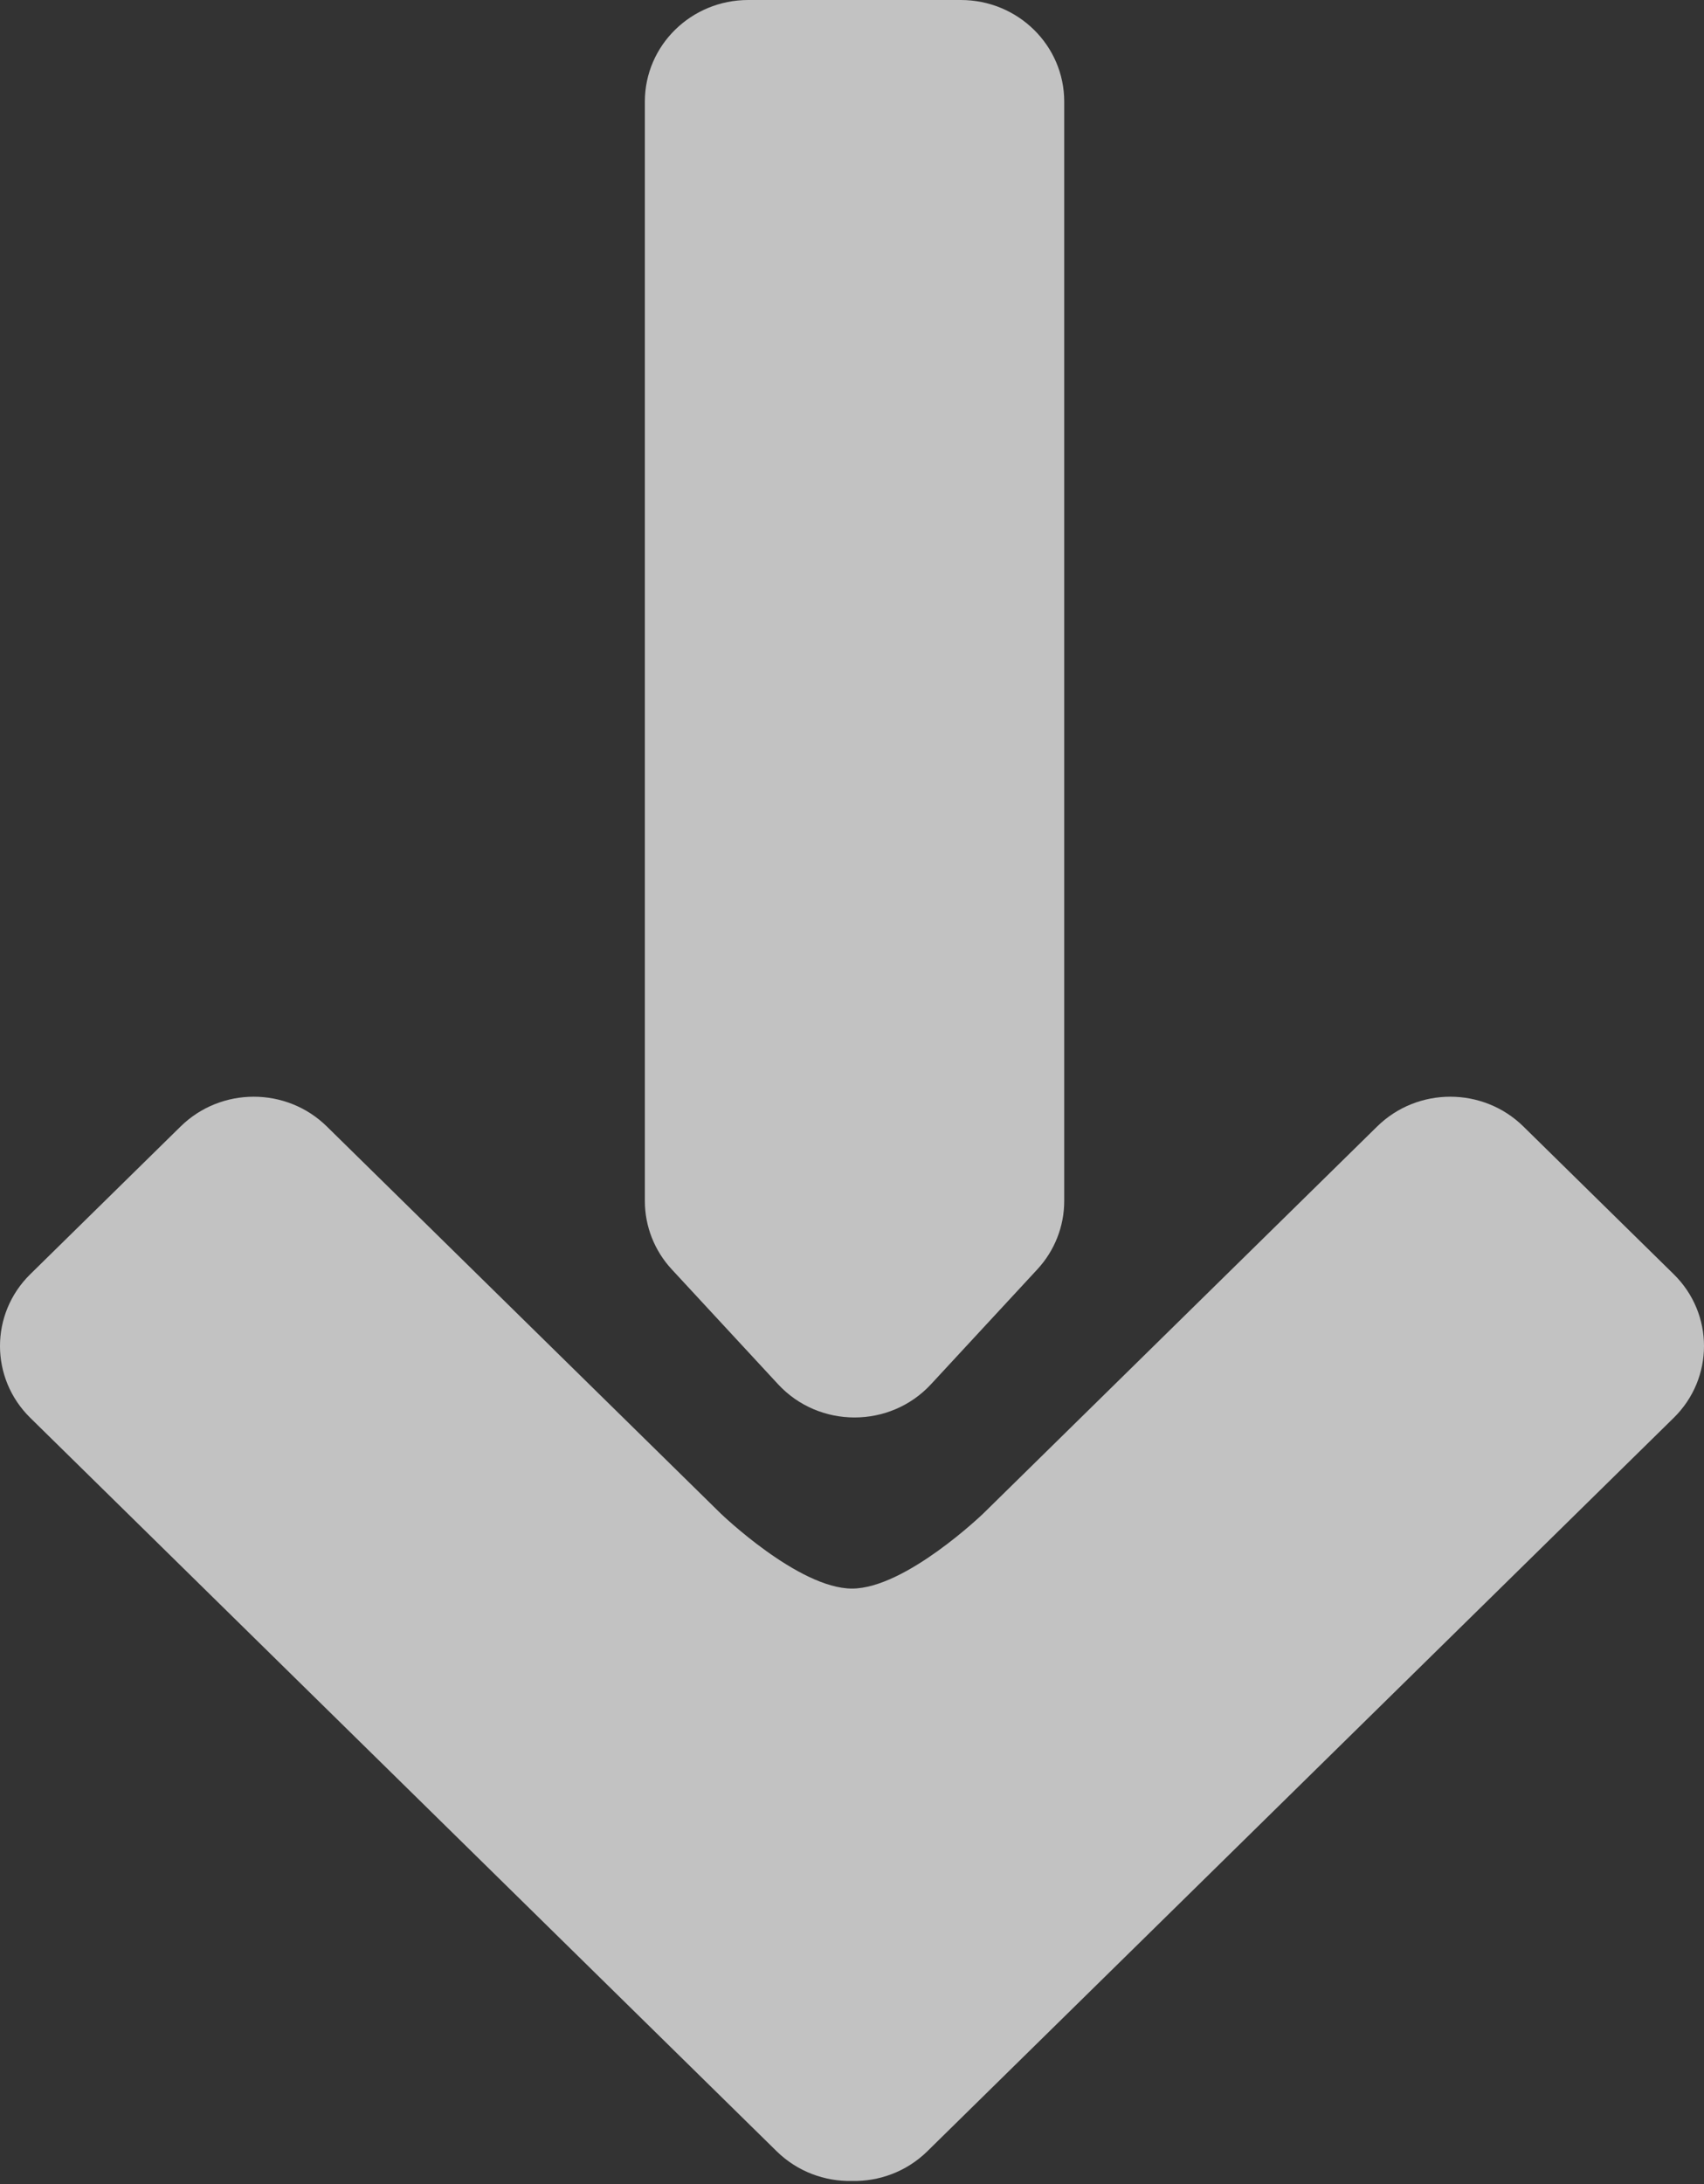 <?xml version="1.0" encoding="UTF-8"?> <svg xmlns="http://www.w3.org/2000/svg" width="96" height="123" viewBox="0 0 96 123" fill="none"><rect x="0" y="0" width="96" height="123" fill="#333333" stroke="none"/> <path d="M85.823 63.438C83.549 61.205 79.862 61.205 77.588 63.438L55.397 85.235C55.397 85.235 51.013 89.463 48 89.463C44.987 89.463 40.603 85.235 40.603 85.235L18.412 63.438C16.138 61.205 12.451 61.205 10.177 63.438L1.706 71.759C-0.569 73.992 -0.569 77.614 1.706 79.848L43.754 121.15C44.924 122.299 46.467 122.857 48 122.824C49.533 122.857 51.076 122.299 52.246 121.15L94.294 79.848C96.569 77.614 96.569 73.992 94.294 71.759L85.823 63.438Z" fill="white" fill-opacity="0.7"></path> <path d="M36.33 5.72C36.33 2.561 38.937 3.05176e-05 42.153 3.05176e-05H54.133C57.349 3.05176e-05 59.956 2.561 59.956 5.72V67.638C59.956 69.061 59.416 70.433 58.441 71.486L52.451 77.956C50.141 80.451 46.145 80.451 43.835 77.956L37.845 71.486C36.87 70.433 36.33 69.061 36.33 67.638V5.72Z" fill="white" fill-opacity="0.7"></path> </svg> 